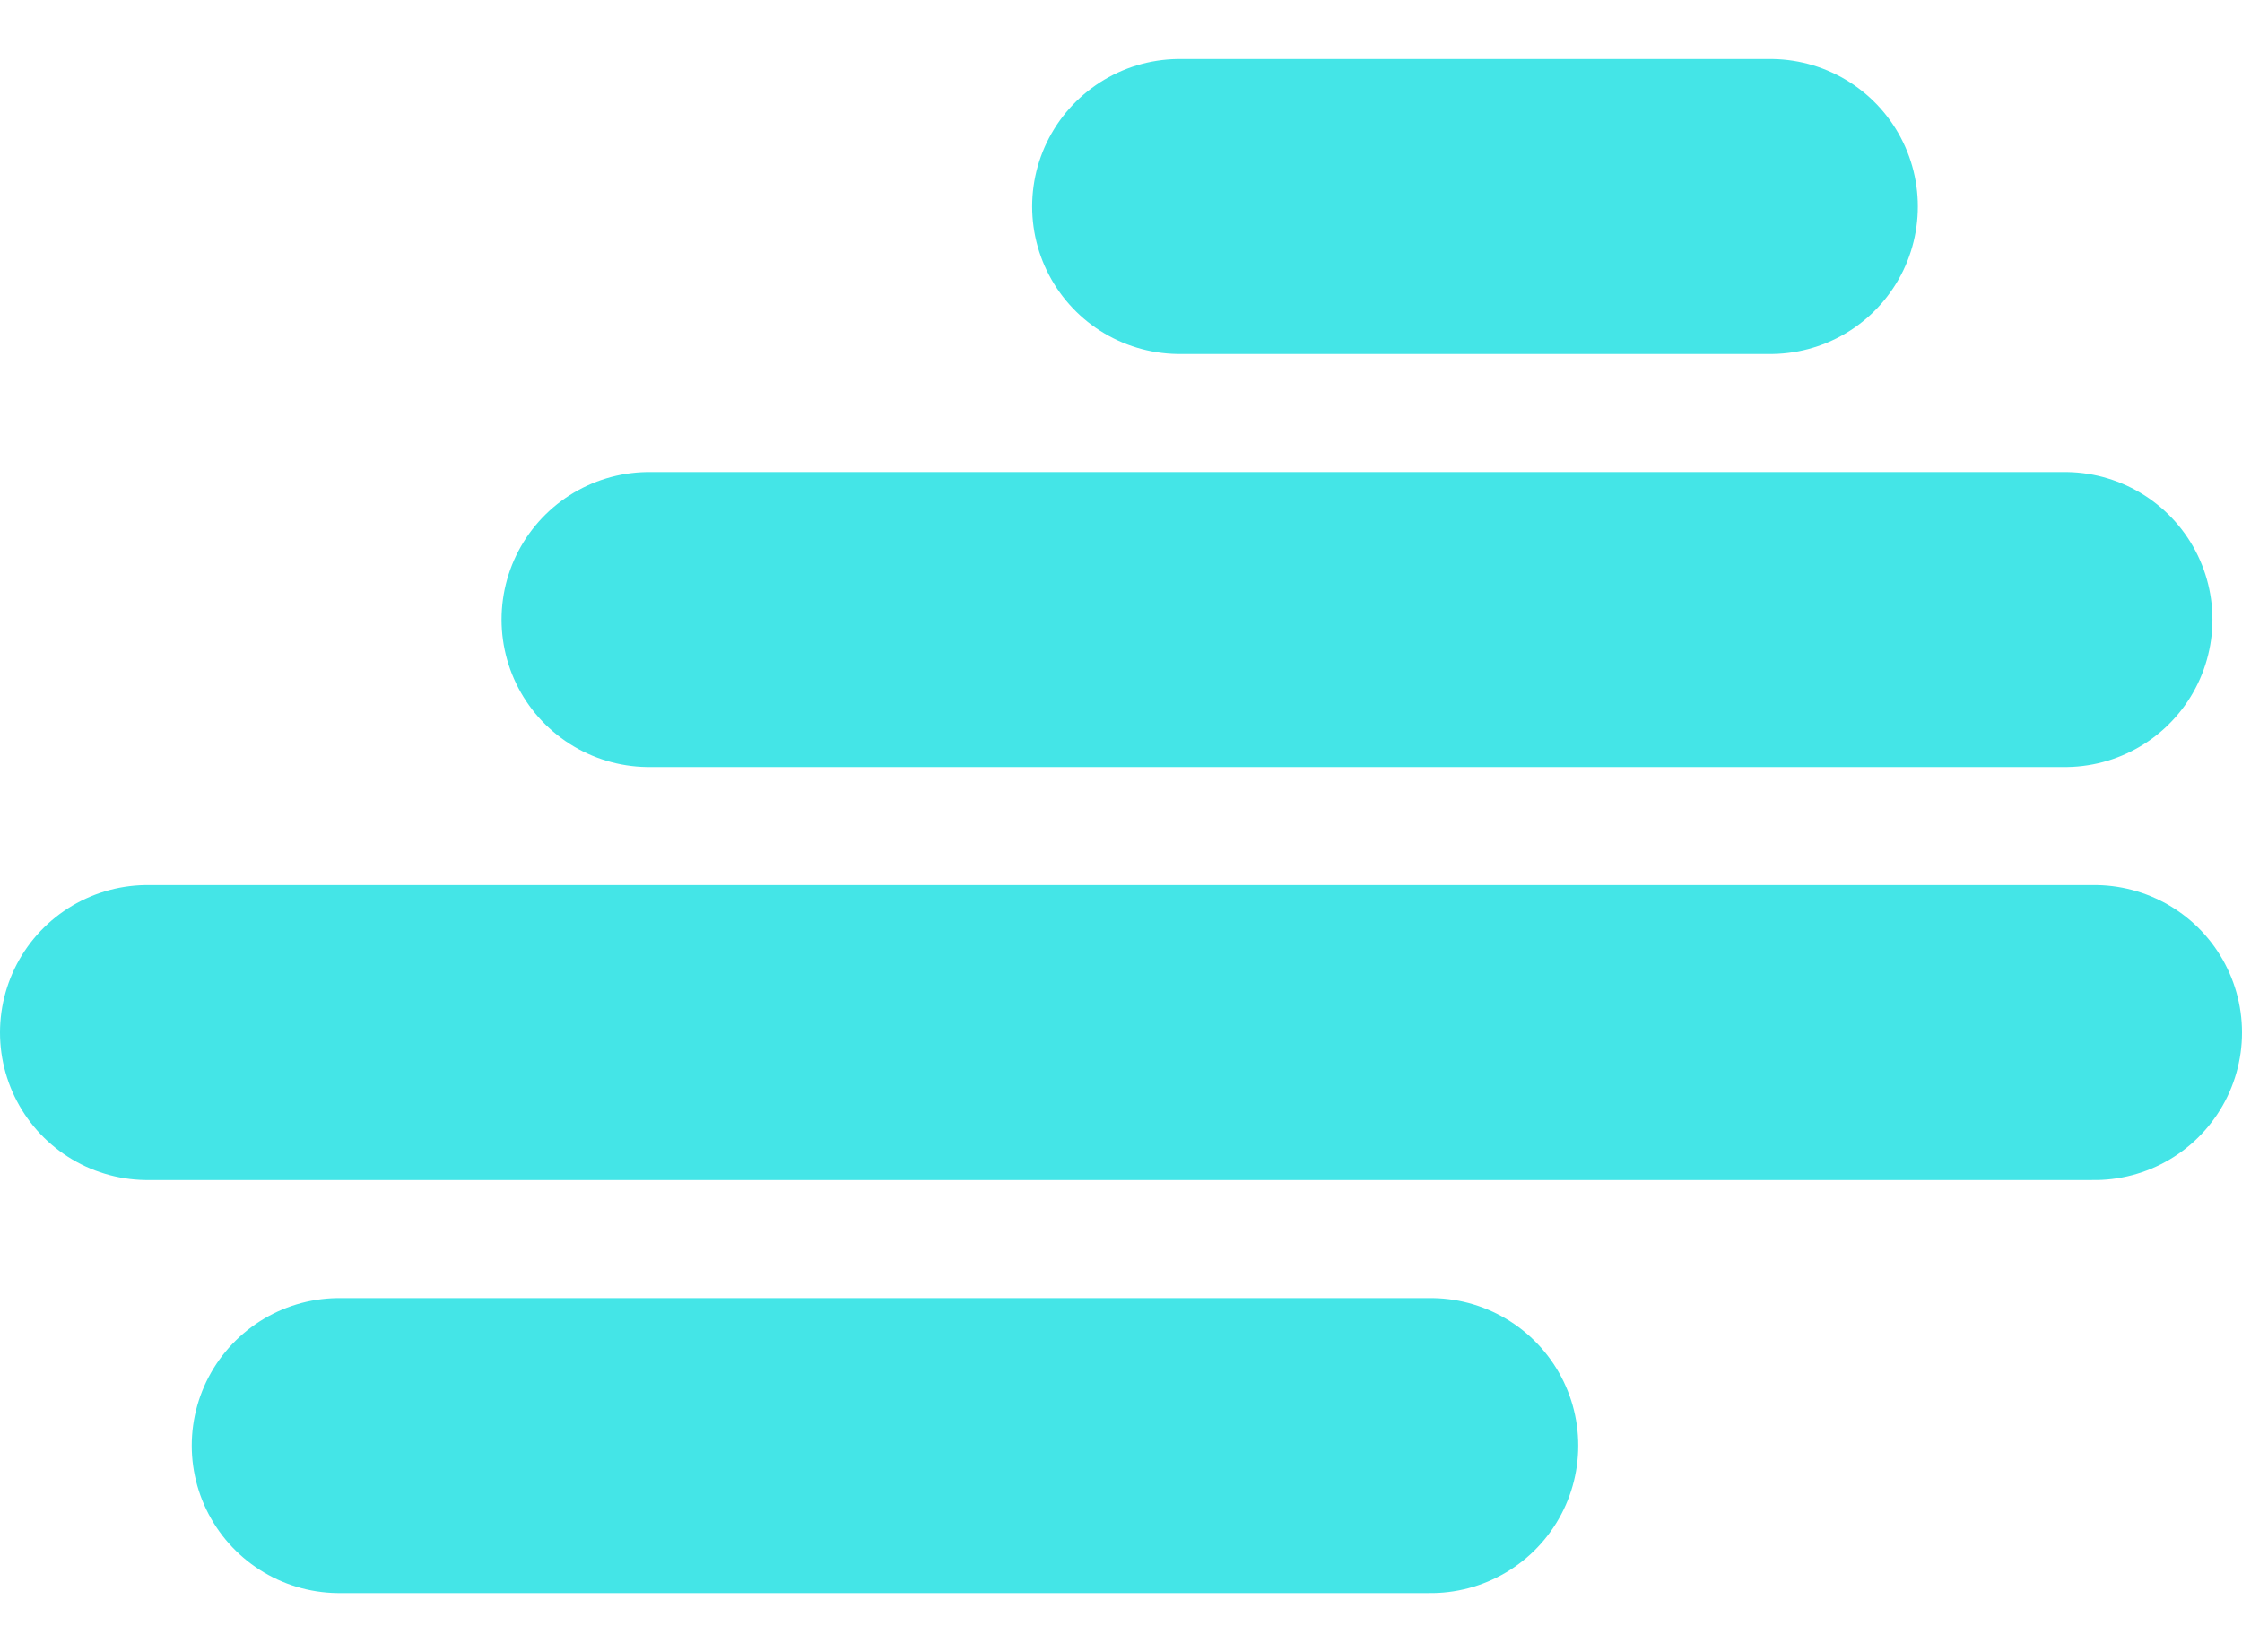 <svg width="38" height="28" viewBox="0 0 38 28" fill="none" xmlns="http://www.w3.org/2000/svg" style="transform: rotate(90deg)">
<path d="M19.994 3.5H30.006" stroke="#44E5E7" stroke-width="5" stroke-linecap="round"/>
<path d="M11.001 10.5L34.999 10.5" stroke="#44E5E7" stroke-width="5" stroke-linecap="round"/>
<path d="M35.5 17.5L2.5 17.5" stroke="#44E5E7" stroke-width="5" stroke-linecap="round"/>
<path d="M5.75 24.5H24.25" stroke="#44E5E7" stroke-width="5" stroke-linecap="round"/>
</svg>
